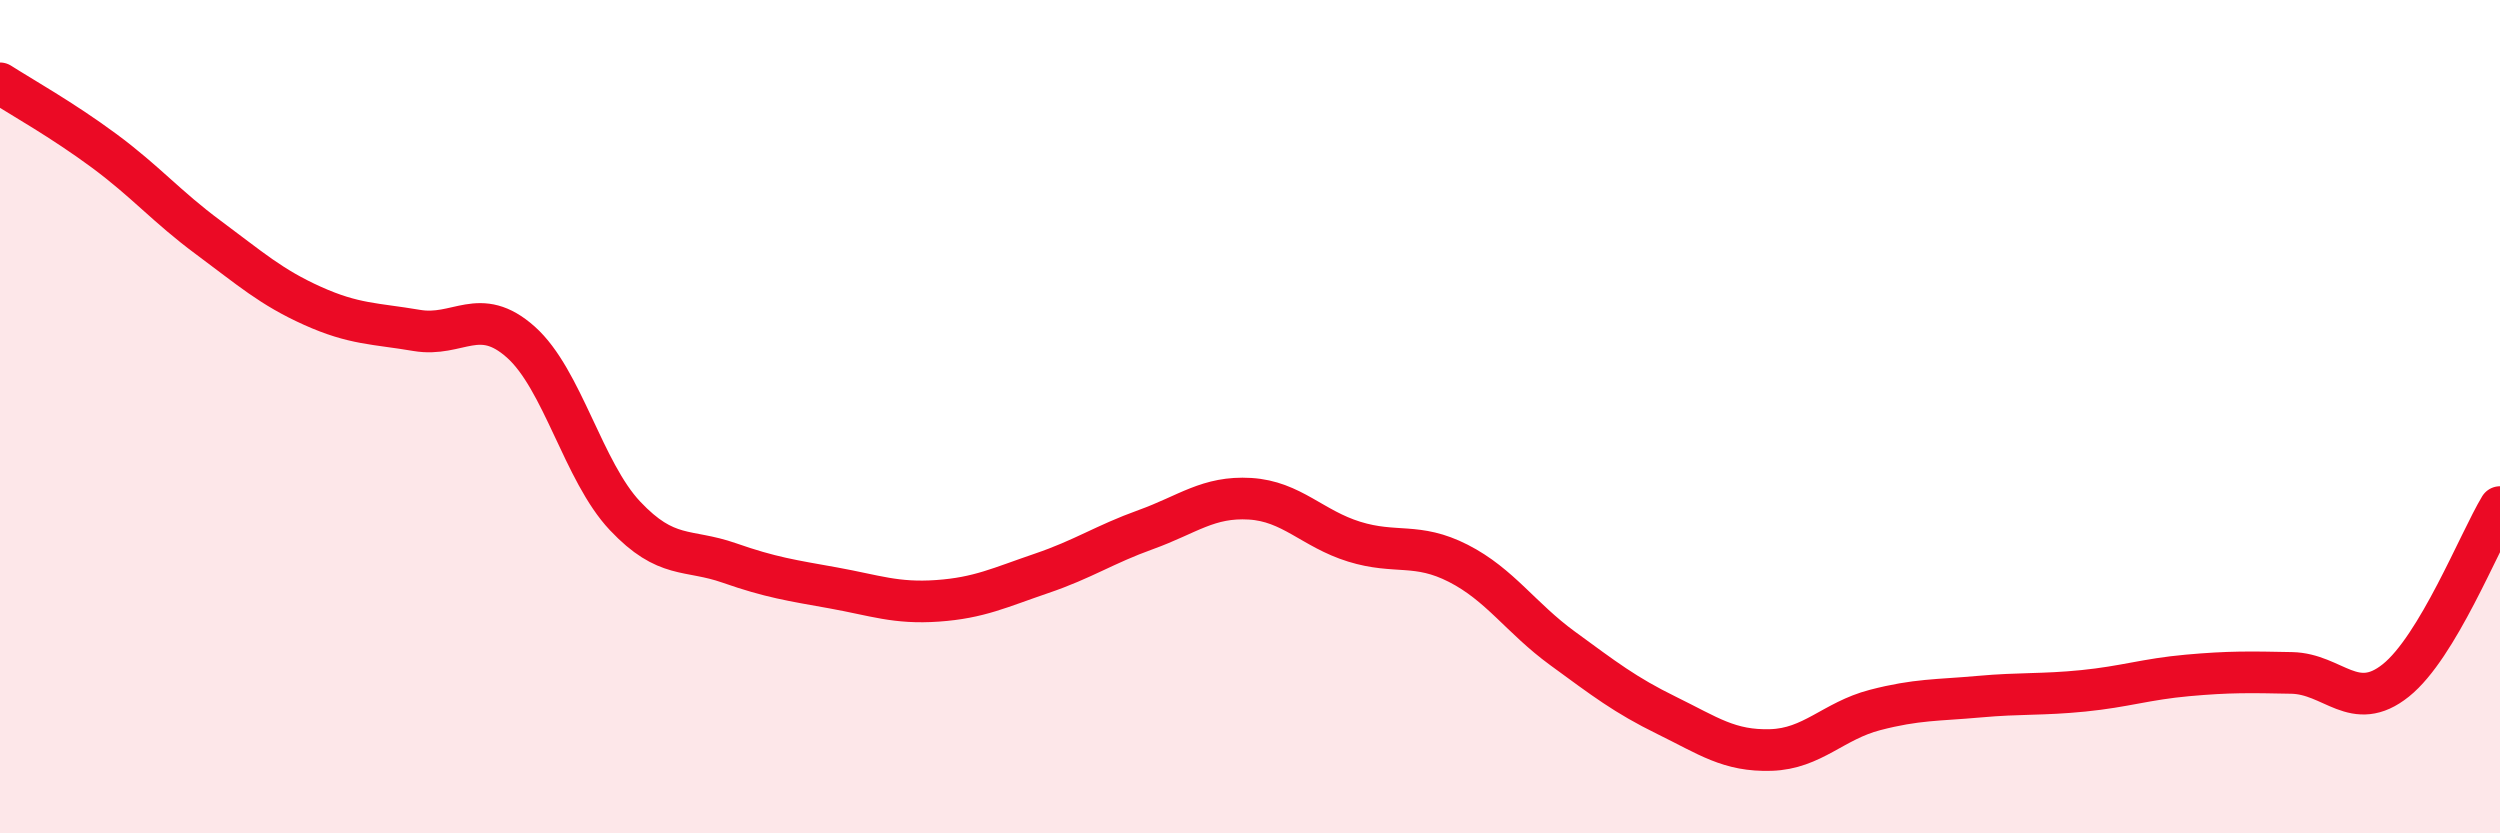 
    <svg width="60" height="20" viewBox="0 0 60 20" xmlns="http://www.w3.org/2000/svg">
      <path
        d="M 0,2 C 0.5,2.32 1.5,2.88 2.5,3.62 C 3.5,4.36 4,4.96 5,5.7 C 6,6.44 6.5,6.89 7.5,7.34 C 8.5,7.79 9,7.76 10,7.93 C 11,8.1 11.5,7.32 12.5,8.21 C 13.5,9.1 14,11.32 15,12.38 C 16,13.44 16.5,13.16 17.5,13.51 C 18.5,13.86 19,13.93 20,14.11 C 21,14.29 21.5,14.49 22.5,14.42 C 23.5,14.35 24,14.1 25,13.76 C 26,13.42 26.5,13.07 27.5,12.71 C 28.5,12.35 29,11.91 30,11.97 C 31,12.03 31.5,12.69 32.5,13 C 33.5,13.31 34,13.01 35,13.52 C 36,14.03 36.5,14.83 37.5,15.56 C 38.5,16.29 39,16.68 40,17.17 C 41,17.66 41.5,18.03 42.5,18 C 43.5,17.97 44,17.3 45,17.04 C 46,16.78 46.5,16.81 47.5,16.72 C 48.5,16.63 49,16.68 50,16.58 C 51,16.48 51.5,16.3 52.5,16.21 C 53.5,16.12 54,16.13 55,16.15 C 56,16.17 56.5,17.13 57.5,16.33 C 58.5,15.53 59.5,13 60,12.17L60 20L0 20Z"
        fill="#EB0A25"
        opacity="0.1"
        stroke-linecap="round"
        stroke-linejoin="round"
      />
      <path
        d="M 0,2 C 0.5,2.32 1.5,2.88 2.5,3.62 C 3.5,4.36 4,4.96 5,5.7 C 6,6.44 6.5,6.89 7.5,7.34 C 8.5,7.79 9,7.76 10,7.93 C 11,8.1 11.5,7.32 12.5,8.21 C 13.5,9.1 14,11.32 15,12.38 C 16,13.44 16.5,13.16 17.5,13.51 C 18.5,13.86 19,13.93 20,14.11 C 21,14.29 21.5,14.49 22.5,14.42 C 23.5,14.35 24,14.1 25,13.76 C 26,13.42 26.5,13.07 27.5,12.71 C 28.5,12.35 29,11.91 30,11.97 C 31,12.03 31.5,12.69 32.5,13 C 33.5,13.31 34,13.01 35,13.52 C 36,14.03 36.5,14.83 37.5,15.56 C 38.5,16.29 39,16.68 40,17.17 C 41,17.66 41.5,18.03 42.5,18 C 43.5,17.97 44,17.3 45,17.04 C 46,16.78 46.5,16.81 47.5,16.72 C 48.5,16.63 49,16.68 50,16.58 C 51,16.48 51.5,16.3 52.5,16.21 C 53.5,16.12 54,16.13 55,16.15 C 56,16.17 56.5,17.13 57.5,16.33 C 58.5,15.53 59.5,13 60,12.17"
        stroke="#EB0A25"
        stroke-width="1"
        fill="none"
        stroke-linecap="round"
        stroke-linejoin="round"
      />
    </svg>
  
